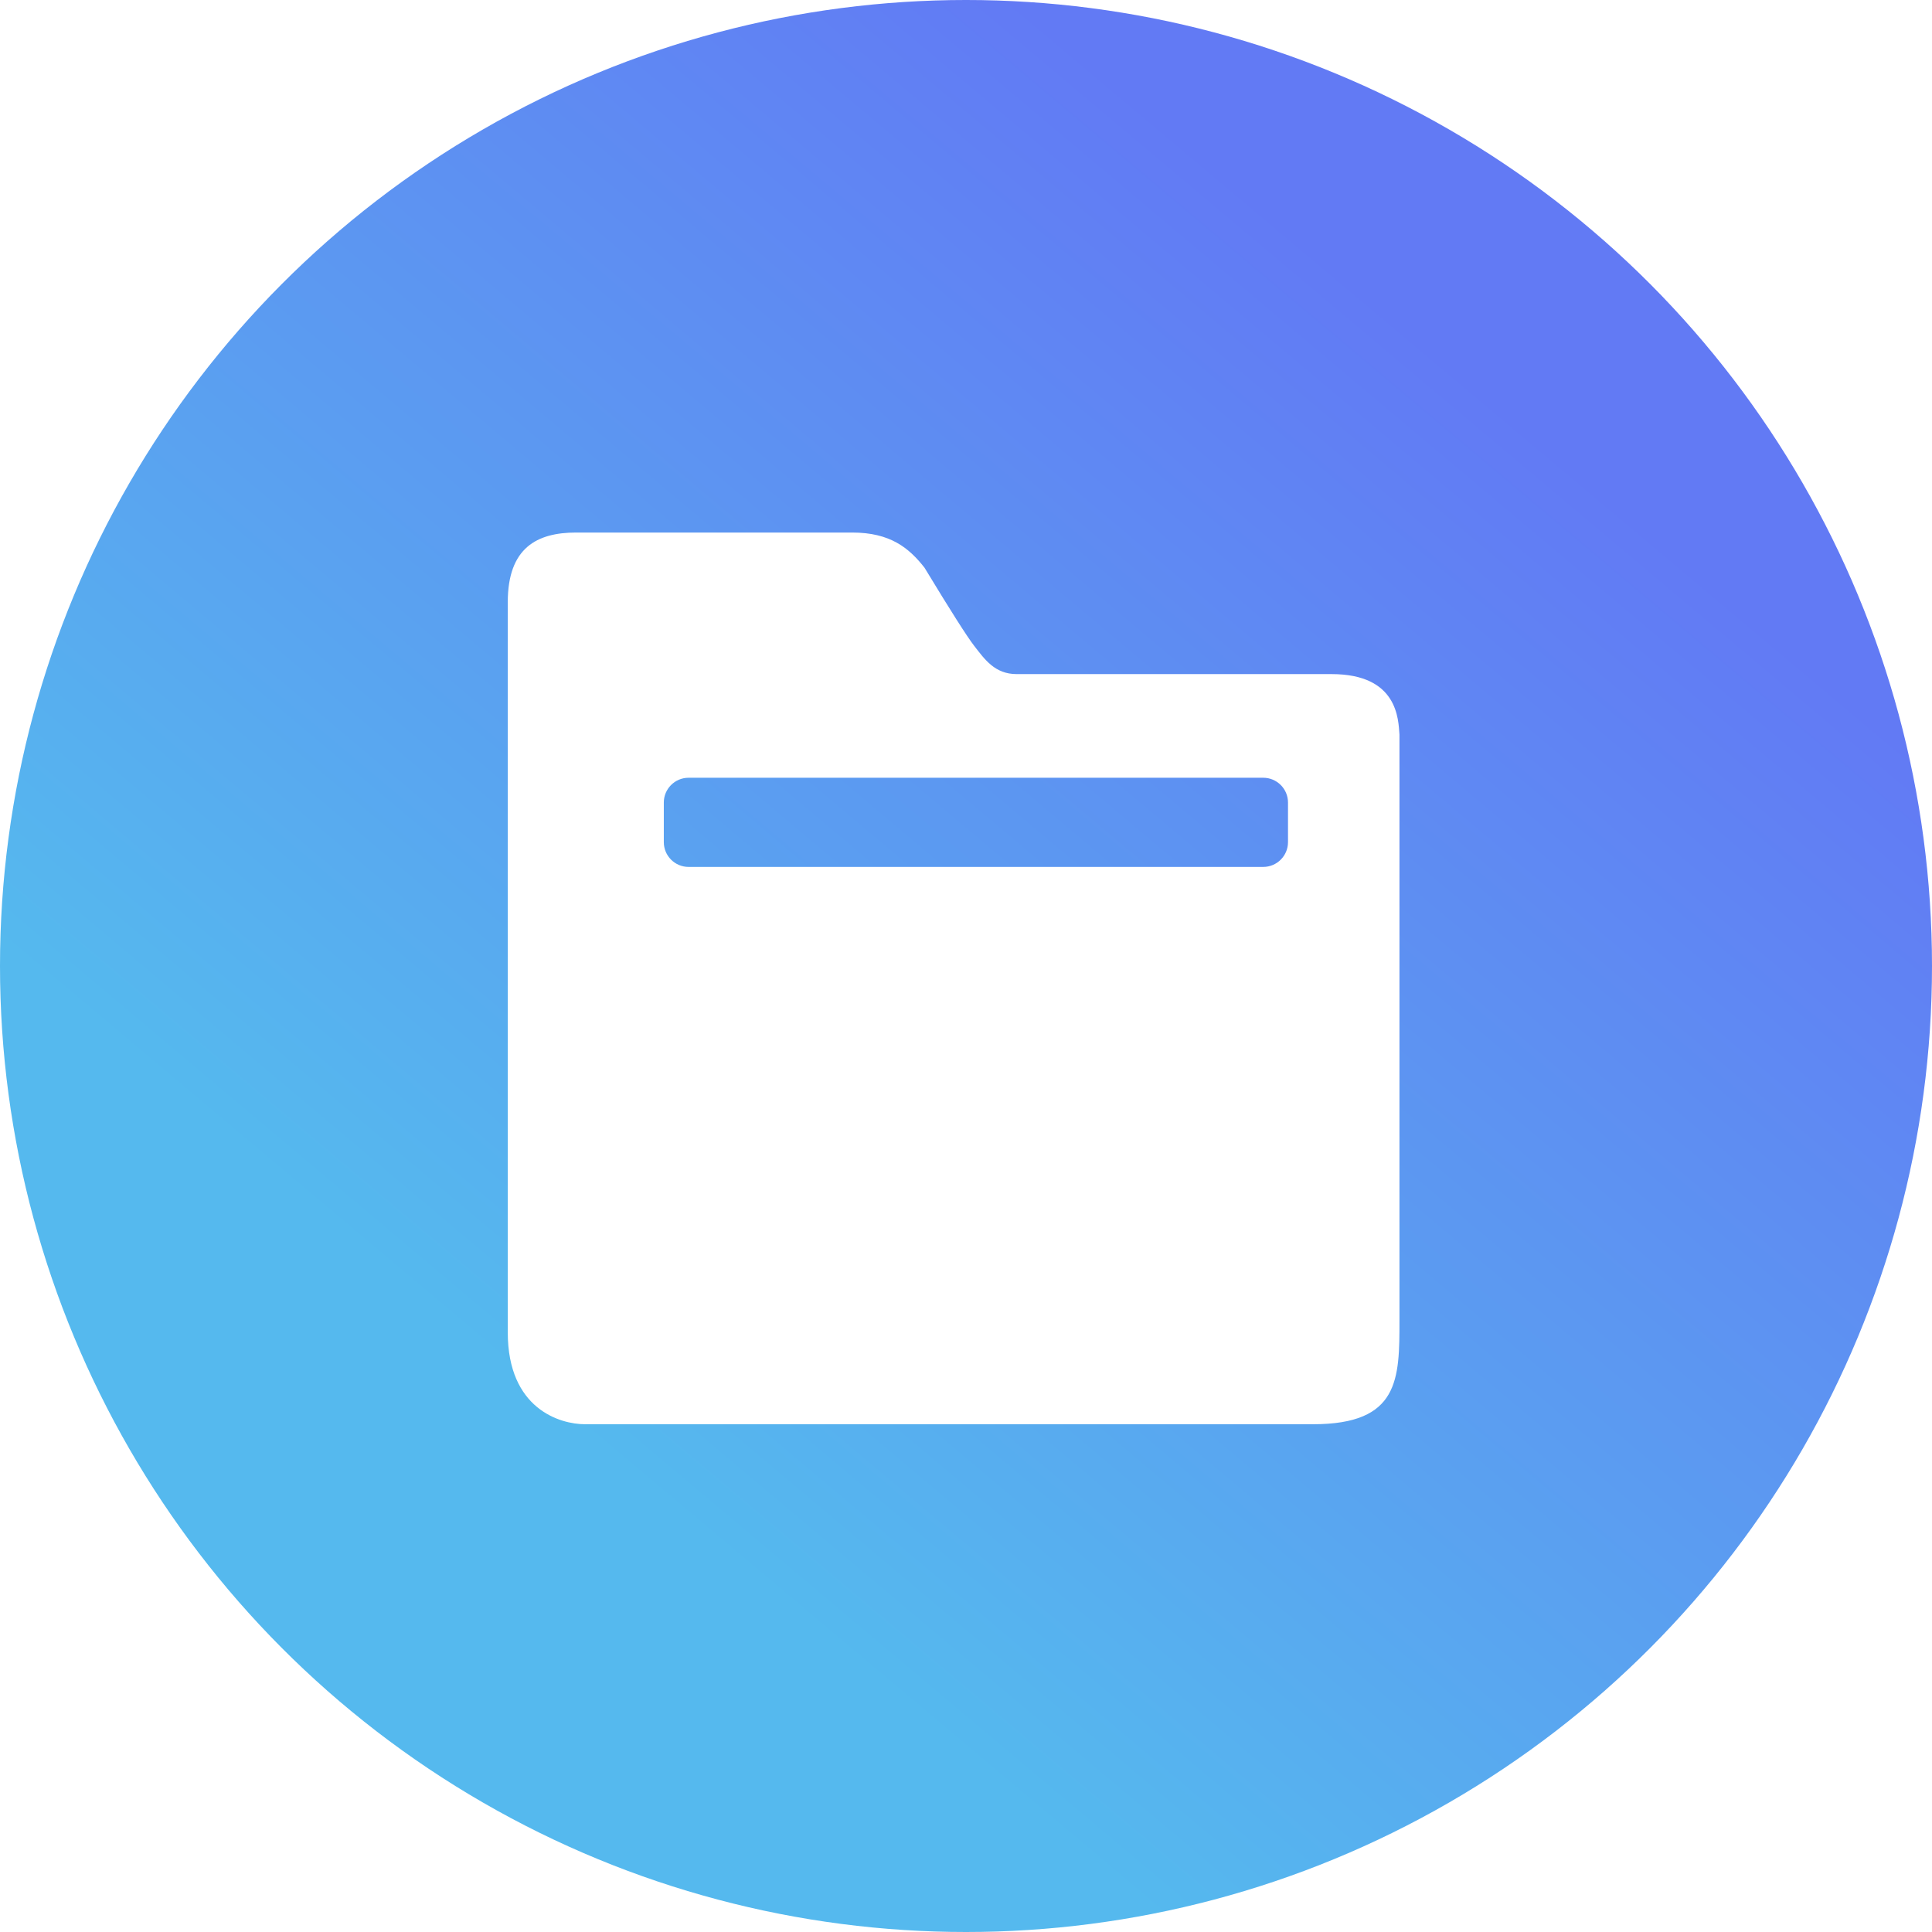 <?xml version="1.0" encoding="UTF-8"?>
<svg width="78px" height="78px" viewBox="0 0 78 78" version="1.1" xmlns="http://www.w3.org/2000/svg" xmlns:xlink="http://www.w3.org/1999/xlink">
    <!-- Generator: Sketch 60.1 (88133) - https://sketch.com -->
    <title>商业模式企划</title>
    <desc>Created with Sketch.</desc>
    <defs>
        <linearGradient x1="28.923%" y1="72.956%" x2="74.563%" y2="18.731%" id="linearGradient-1">
            <stop stop-color="#55B9EE" offset="0%"></stop>
            <stop stop-color="#627AF4" offset="100%"></stop>
        </linearGradient>
    </defs>
    <g id="成长服务包_H5" stroke="none" stroke-width="1" fill="none" fill-rule="evenodd" transform="translate(-611, -1052)">
        <rect fill="#FFFFFF" x="0" y="0" width="750" height="4157"></rect>
        <g id="商业模式企划" transform="translate(611, 1052)">
            <circle id="椭圆形备份-7" fill="url(#linearGradient-1)" cx="39" cy="39" r="39"></circle>
            <g id="商业模式备份-4" transform="translate(16, 17)" fill="#FFFFFF" fill-rule="nonzero">
                <path d="M18.404,4.5 C19.947,4.5 20.698,5.124 21.324,5.918 C22.377,7.656 23.046,8.708 23.331,9.075 C23.758,9.625 24.167,10.215 25.043,10.215 L25.043,10.215 L37.758,10.215 C40.453,10.215 40.453,12.067 40.5,12.653 L40.5,12.653 L40.5,36.301 C40.5,38.678 40.5,40.5 37.013,40.5 L37.013,40.5 L7.618,40.5 C6.612,40.5 4.5,39.883 4.5,36.791 L4.5,36.791 L4.5,7.316 C4.5,5.107 5.685,4.5 7.261,4.5 L7.261,4.5 Z M35,14.4 L11.8,14.4 C11.248,14.4 10.8,14.848 10.8,15.4 L10.8,15.4 L10.8,17 C10.8,17.552 11.248,18 11.8,18 L11.8,18 L35,18 C35.552,18 36,17.552 36,17 L36,17 L36,15.4 C36,14.848 35.552,14.4 35,14.4 L35,14.4 Z" id="Combined-Shape"></path>
            </g>
        </g>
    </g>
</svg>